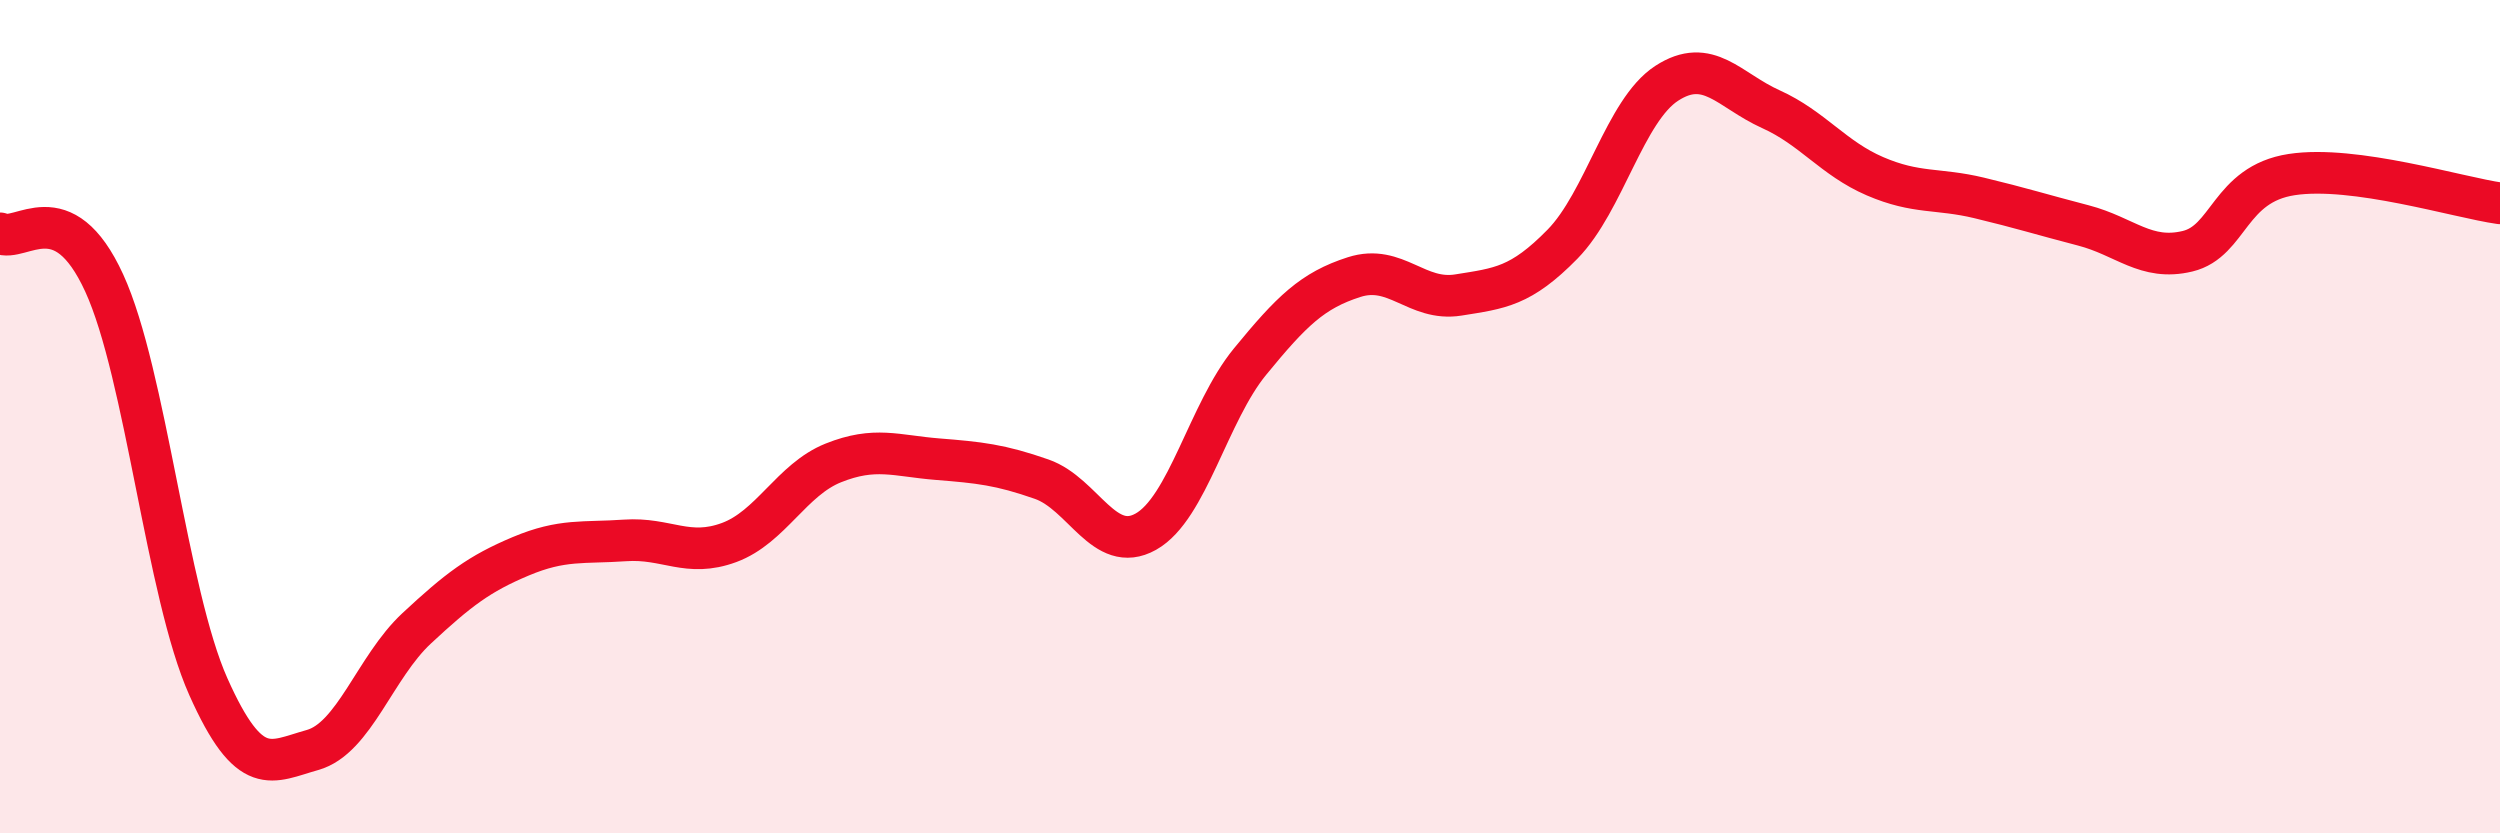 
    <svg width="60" height="20" viewBox="0 0 60 20" xmlns="http://www.w3.org/2000/svg">
      <path
        d="M 0,5.6 C 0.5,5.84 1.5,4.61 2.5,6.79 C 3.5,8.97 4,14.24 5,16.48 C 6,18.72 6.5,18.28 7.5,18 C 8.5,17.72 9,16.01 10,15.08 C 11,14.15 11.5,13.77 12.5,13.35 C 13.5,12.93 14,13.04 15,12.97 C 16,12.9 16.5,13.39 17.5,13.02 C 18.5,12.65 19,11.51 20,11.11 C 21,10.71 21.5,10.94 22.5,11.02 C 23.5,11.1 24,11.15 25,11.5 C 26,11.85 26.5,13.32 27.5,12.76 C 28.5,12.2 29,9.9 30,8.68 C 31,7.46 31.5,6.97 32.5,6.65 C 33.5,6.33 34,7.24 35,7.08 C 36,6.92 36.5,6.88 37.5,5.86 C 38.5,4.84 39,2.65 40,2 C 41,1.35 41.5,2.17 42.5,2.62 C 43.5,3.07 44,3.8 45,4.23 C 46,4.66 46.5,4.51 47.5,4.75 C 48.5,4.99 49,5.15 50,5.41 C 51,5.67 51.5,6.27 52.5,6.03 C 53.5,5.79 53.5,4.42 55,4.19 C 56.5,3.96 59,4.74 60,4.88L60 20L0 20Z"
        fill="#EB0A25"
        opacity="0.1"
        stroke-linecap="round"
        stroke-linejoin="round"
      />
      <path
        d="M 0,5.6 C 0.5,5.84 1.5,4.61 2.5,6.79 C 3.5,8.97 4,14.24 5,16.48 C 6,18.72 6.5,18.28 7.5,18 C 8.5,17.72 9,16.01 10,15.08 C 11,14.15 11.5,13.77 12.5,13.35 C 13.5,12.93 14,13.04 15,12.97 C 16,12.9 16.5,13.39 17.5,13.02 C 18.5,12.65 19,11.51 20,11.11 C 21,10.71 21.5,10.94 22.5,11.02 C 23.5,11.1 24,11.15 25,11.5 C 26,11.85 26.5,13.32 27.5,12.76 C 28.5,12.2 29,9.9 30,8.68 C 31,7.46 31.5,6.97 32.5,6.65 C 33.5,6.33 34,7.24 35,7.08 C 36,6.92 36.5,6.88 37.5,5.86 C 38.5,4.84 39,2.65 40,2 C 41,1.35 41.5,2.17 42.5,2.62 C 43.5,3.07 44,3.8 45,4.23 C 46,4.66 46.5,4.51 47.5,4.75 C 48.5,4.99 49,5.15 50,5.41 C 51,5.67 51.5,6.27 52.5,6.03 C 53.5,5.79 53.5,4.42 55,4.19 C 56.5,3.96 59,4.74 60,4.88"
        stroke="#EB0A25"
        stroke-width="1"
        fill="none"
        stroke-linecap="round"
        stroke-linejoin="round"
      />
    </svg>
  
